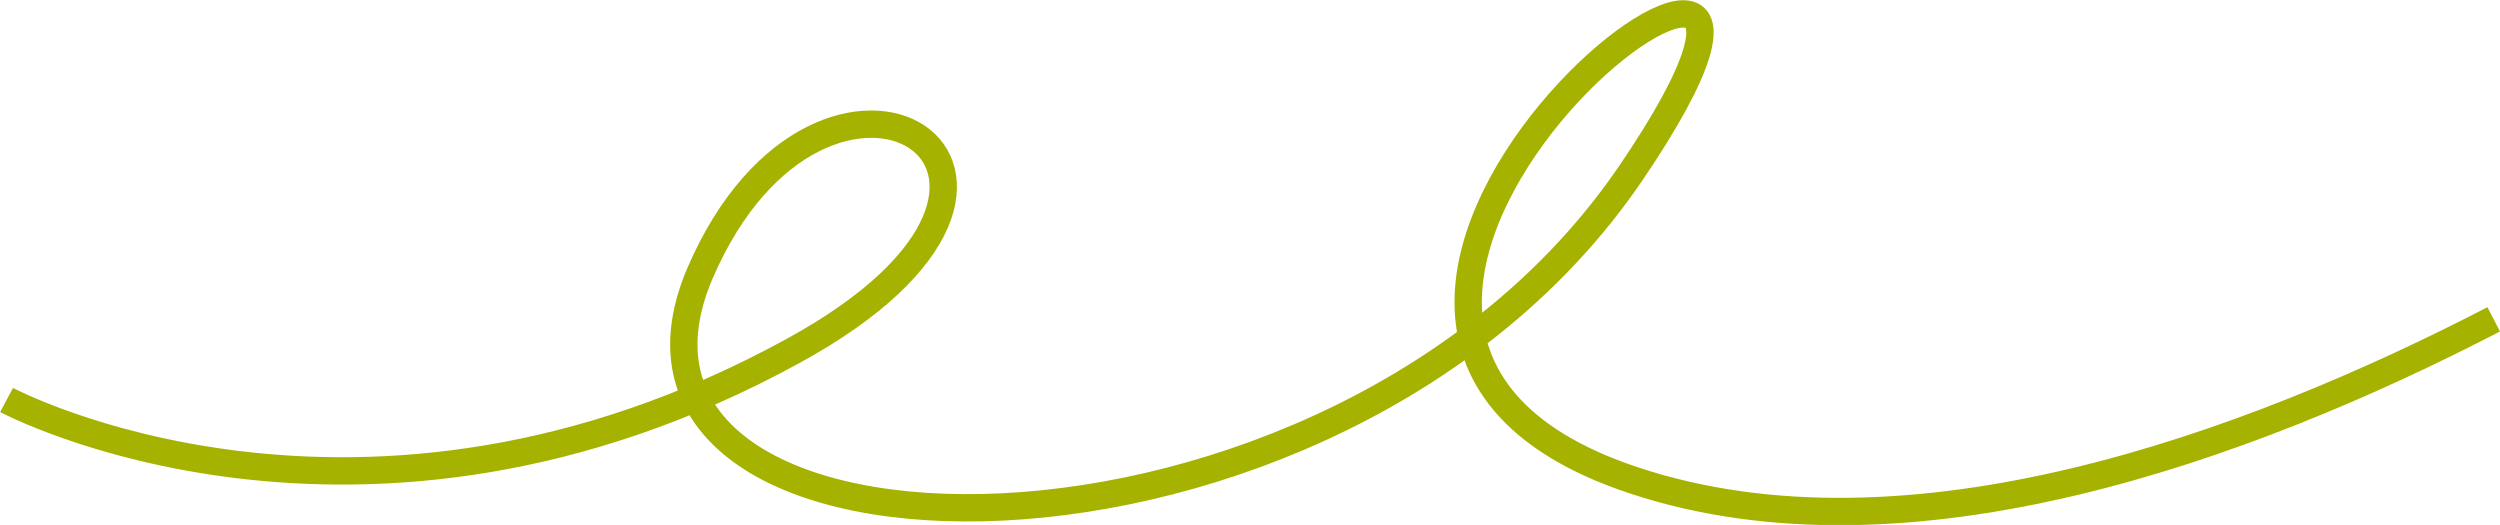 <svg xmlns="http://www.w3.org/2000/svg" viewBox="0 0 91.44 19.2"><defs><style>.e67545ab-e61f-4283-bfed-0c962ace5712{fill:none;stroke:#a5b200;stroke-miterlimit:10;}</style></defs><g id="f4a1a836-a974-4d70-a36a-d6fe47edf5bb" data-name="&#x56FE;&#x5C42; 2"><g id="bead8b4e-089b-4c6d-a0c4-fcfc8b4c2b9f" data-name="line01"><path class="e67545ab-e61f-4283-bfed-0c962ace5712" d="M.24,14.63S13.15,21.52,29,12.84C41.1,6.23,30.12-.5,25.6,10c-5,11.71,23.2,12.29,34.05-3.67s-17.86,5.32.14,11.25c10,3.3,22.4-1.23,31.42-5.9"></path></g></g></svg>